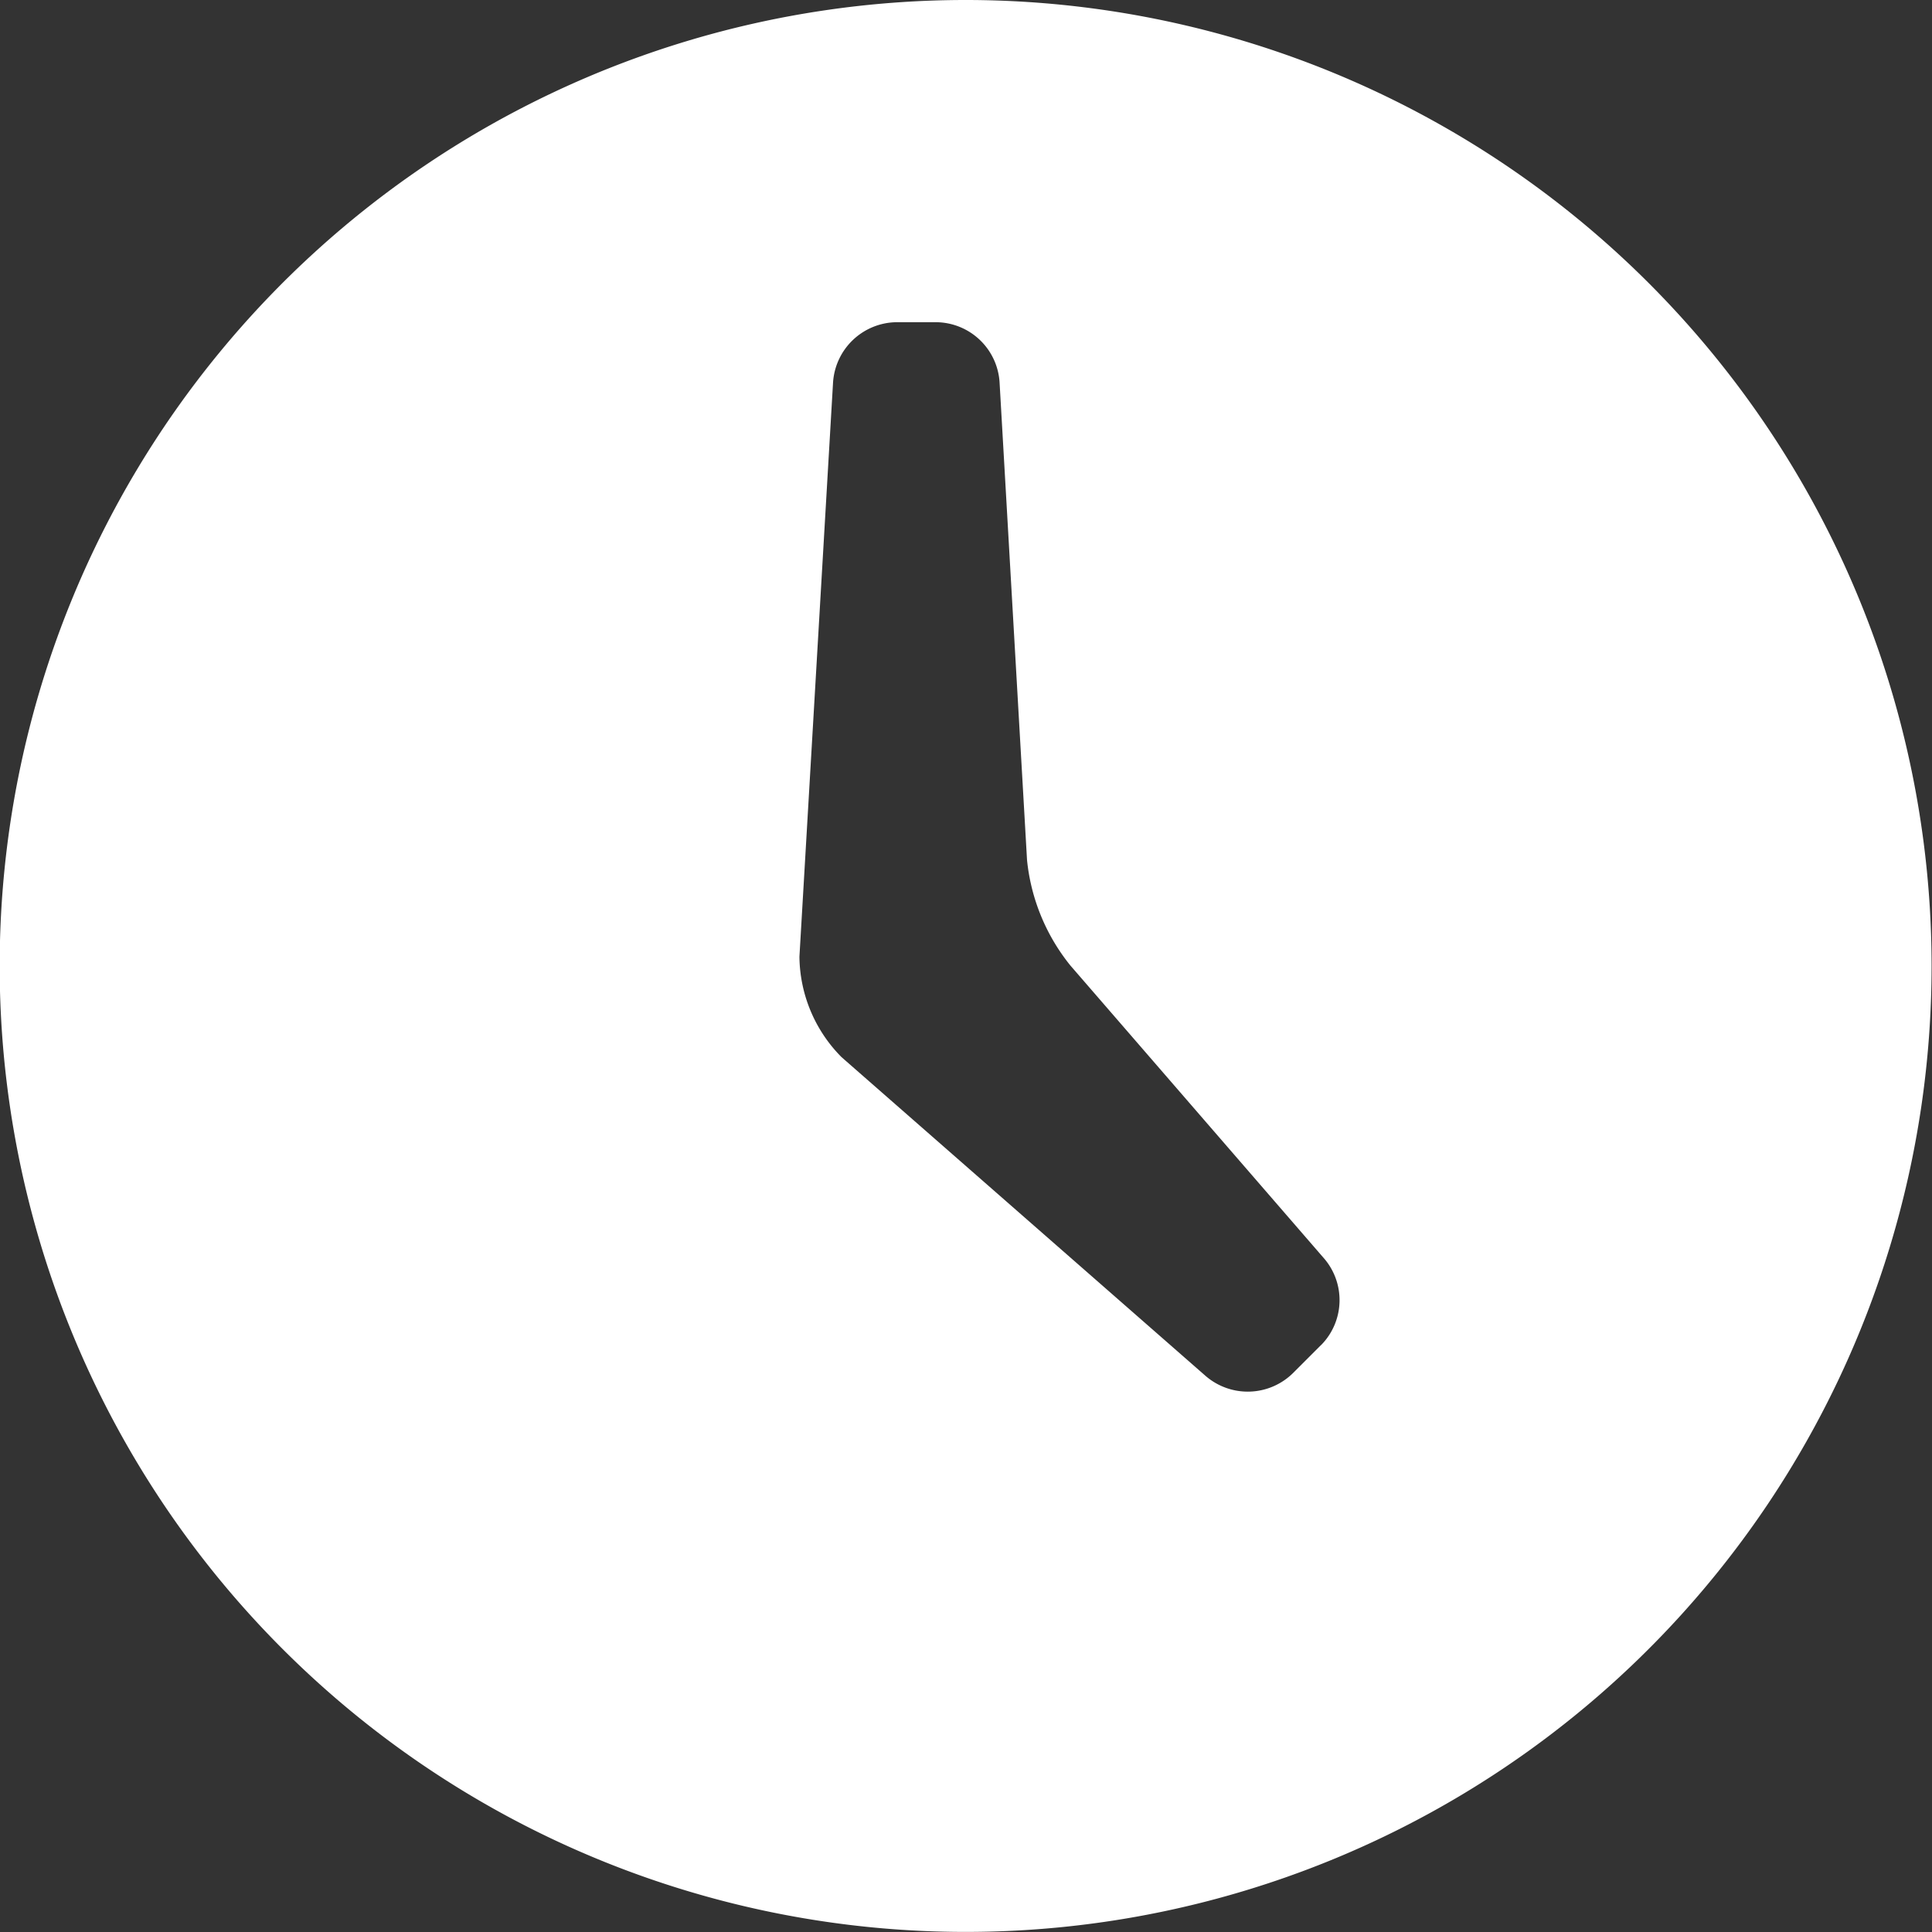 <svg xmlns="http://www.w3.org/2000/svg" viewBox="0 0 23.505 23.505"><rect x="0" y="0" width="23.505" height="23.505" fill="#333333" stroke="none"/><defs><style>.a{fill:#fff;}</style></defs><path class="a" d="M11.752,0A11.752,11.752,0,1,0,23.5,11.752,11.754,11.754,0,0,0,11.752,0Zm4.32,16.364-.343.343a.784.784,0,0,1-1.067.028l-4.424-3.874a1.758,1.758,0,0,1-.512-1.222l.409-6.986a.784.784,0,0,1,.771-.733h.484a.78.78,0,0,1,.771.733l.334,5.81a2.428,2.428,0,0,0,.527,1.283L16.1,15.3A.778.778,0,0,1,16.073,16.364Z" transform="translate(0 0)"/></svg>
